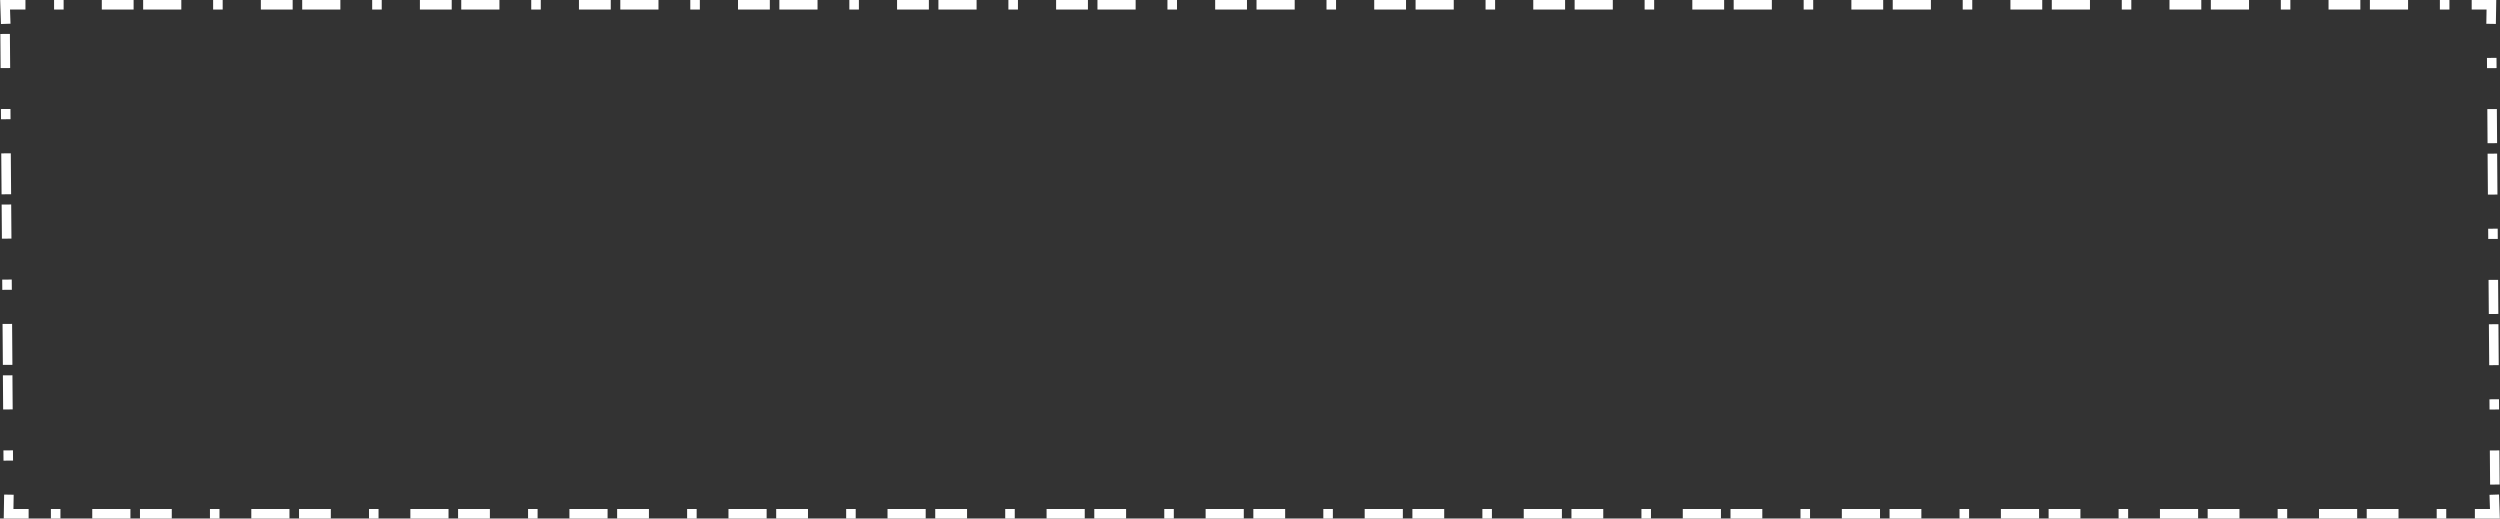 <!-- Generator: Adobe Illustrator 20.1.0, SVG Export Plug-In  -->
<svg version="1.1"
	 xmlns="http://www.w3.org/2000/svg" xmlns:xlink="http://www.w3.org/1999/xlink" xmlns:a="http://ns.adobe.com/AdobeSVGViewerExtensions/3.0/"
	 x="0px" y="0px" width="785.9px" height="163px" viewBox="0 0 785.9 163" style="enable-background:new 0 0 785.9 163;"
	 xml:space="preserve">
<rect x="0" y="0" width="785.9" height="163" fill="#333333" stroke="none"/>
<style type="text/css">
	.st0{fill:none;stroke:#FFFFFF;stroke-width:3;stroke-miterlimit:10;}
	.st1{fill:none;stroke:#FFFFFF;stroke-width:3;stroke-miterlimit:10;stroke-dasharray:3.217,12.87,10.725,3.217;}
	
		.st2{fill:none;stroke:#FFFFFF;stroke-width:3;stroke-miterlimit:10;stroke-dasharray:12.87,10.725,3.217,12.87,10.725,3.217;}
	.st3{fill:none;stroke:#FFFFFF;stroke-width:3;stroke-miterlimit:10;stroke-dasharray:3,12,10,3;}
	.st4{fill:none;stroke:#FFFFFF;stroke-width:3;stroke-miterlimit:10;stroke-dasharray:12,10,3,12,10,3;}
</style>
<defs>
</defs>
<g>
	<g>
		<polyline class="st0" points="9,161.5 2.7,161.5 2.8,155.5 		"/>
		<line class="st1" x1="2.6" y1="144.8" x2="2.4" y2="116.4"/>
		<line class="st2" x1="2.4" y1="114.7" x2="1.6" y2="9.1"/>
		<polyline class="st0" points="1.8,7.5 1.6,1.5 8,1.5 		"/>
		<line class="st3" x1="17" y1="1.5" x2="43" y2="1.5"/>
		<line class="st4" x1="45" y1="1.5" x2="776" y2="1.5"/>
		<polyline class="st0" points="777,1.5 783.2,1.5 783.1,7.5 		"/>
		<line class="st1" x1="783.3" y1="18.2" x2="783.5" y2="46.6"/>
		<line class="st2" x1="783.5" y1="48.3" x2="784.3" y2="153.9"/>
		<polyline class="st0" points="784.1,155.5 784.3,161.5 778,161.5 		"/>
		<line class="st3" x1="769" y1="161.5" x2="743" y2="161.5"/>
		<line class="st4" x1="741" y1="161.5" x2="10" y2="161.5"/>
	</g>
</g>
</svg>
